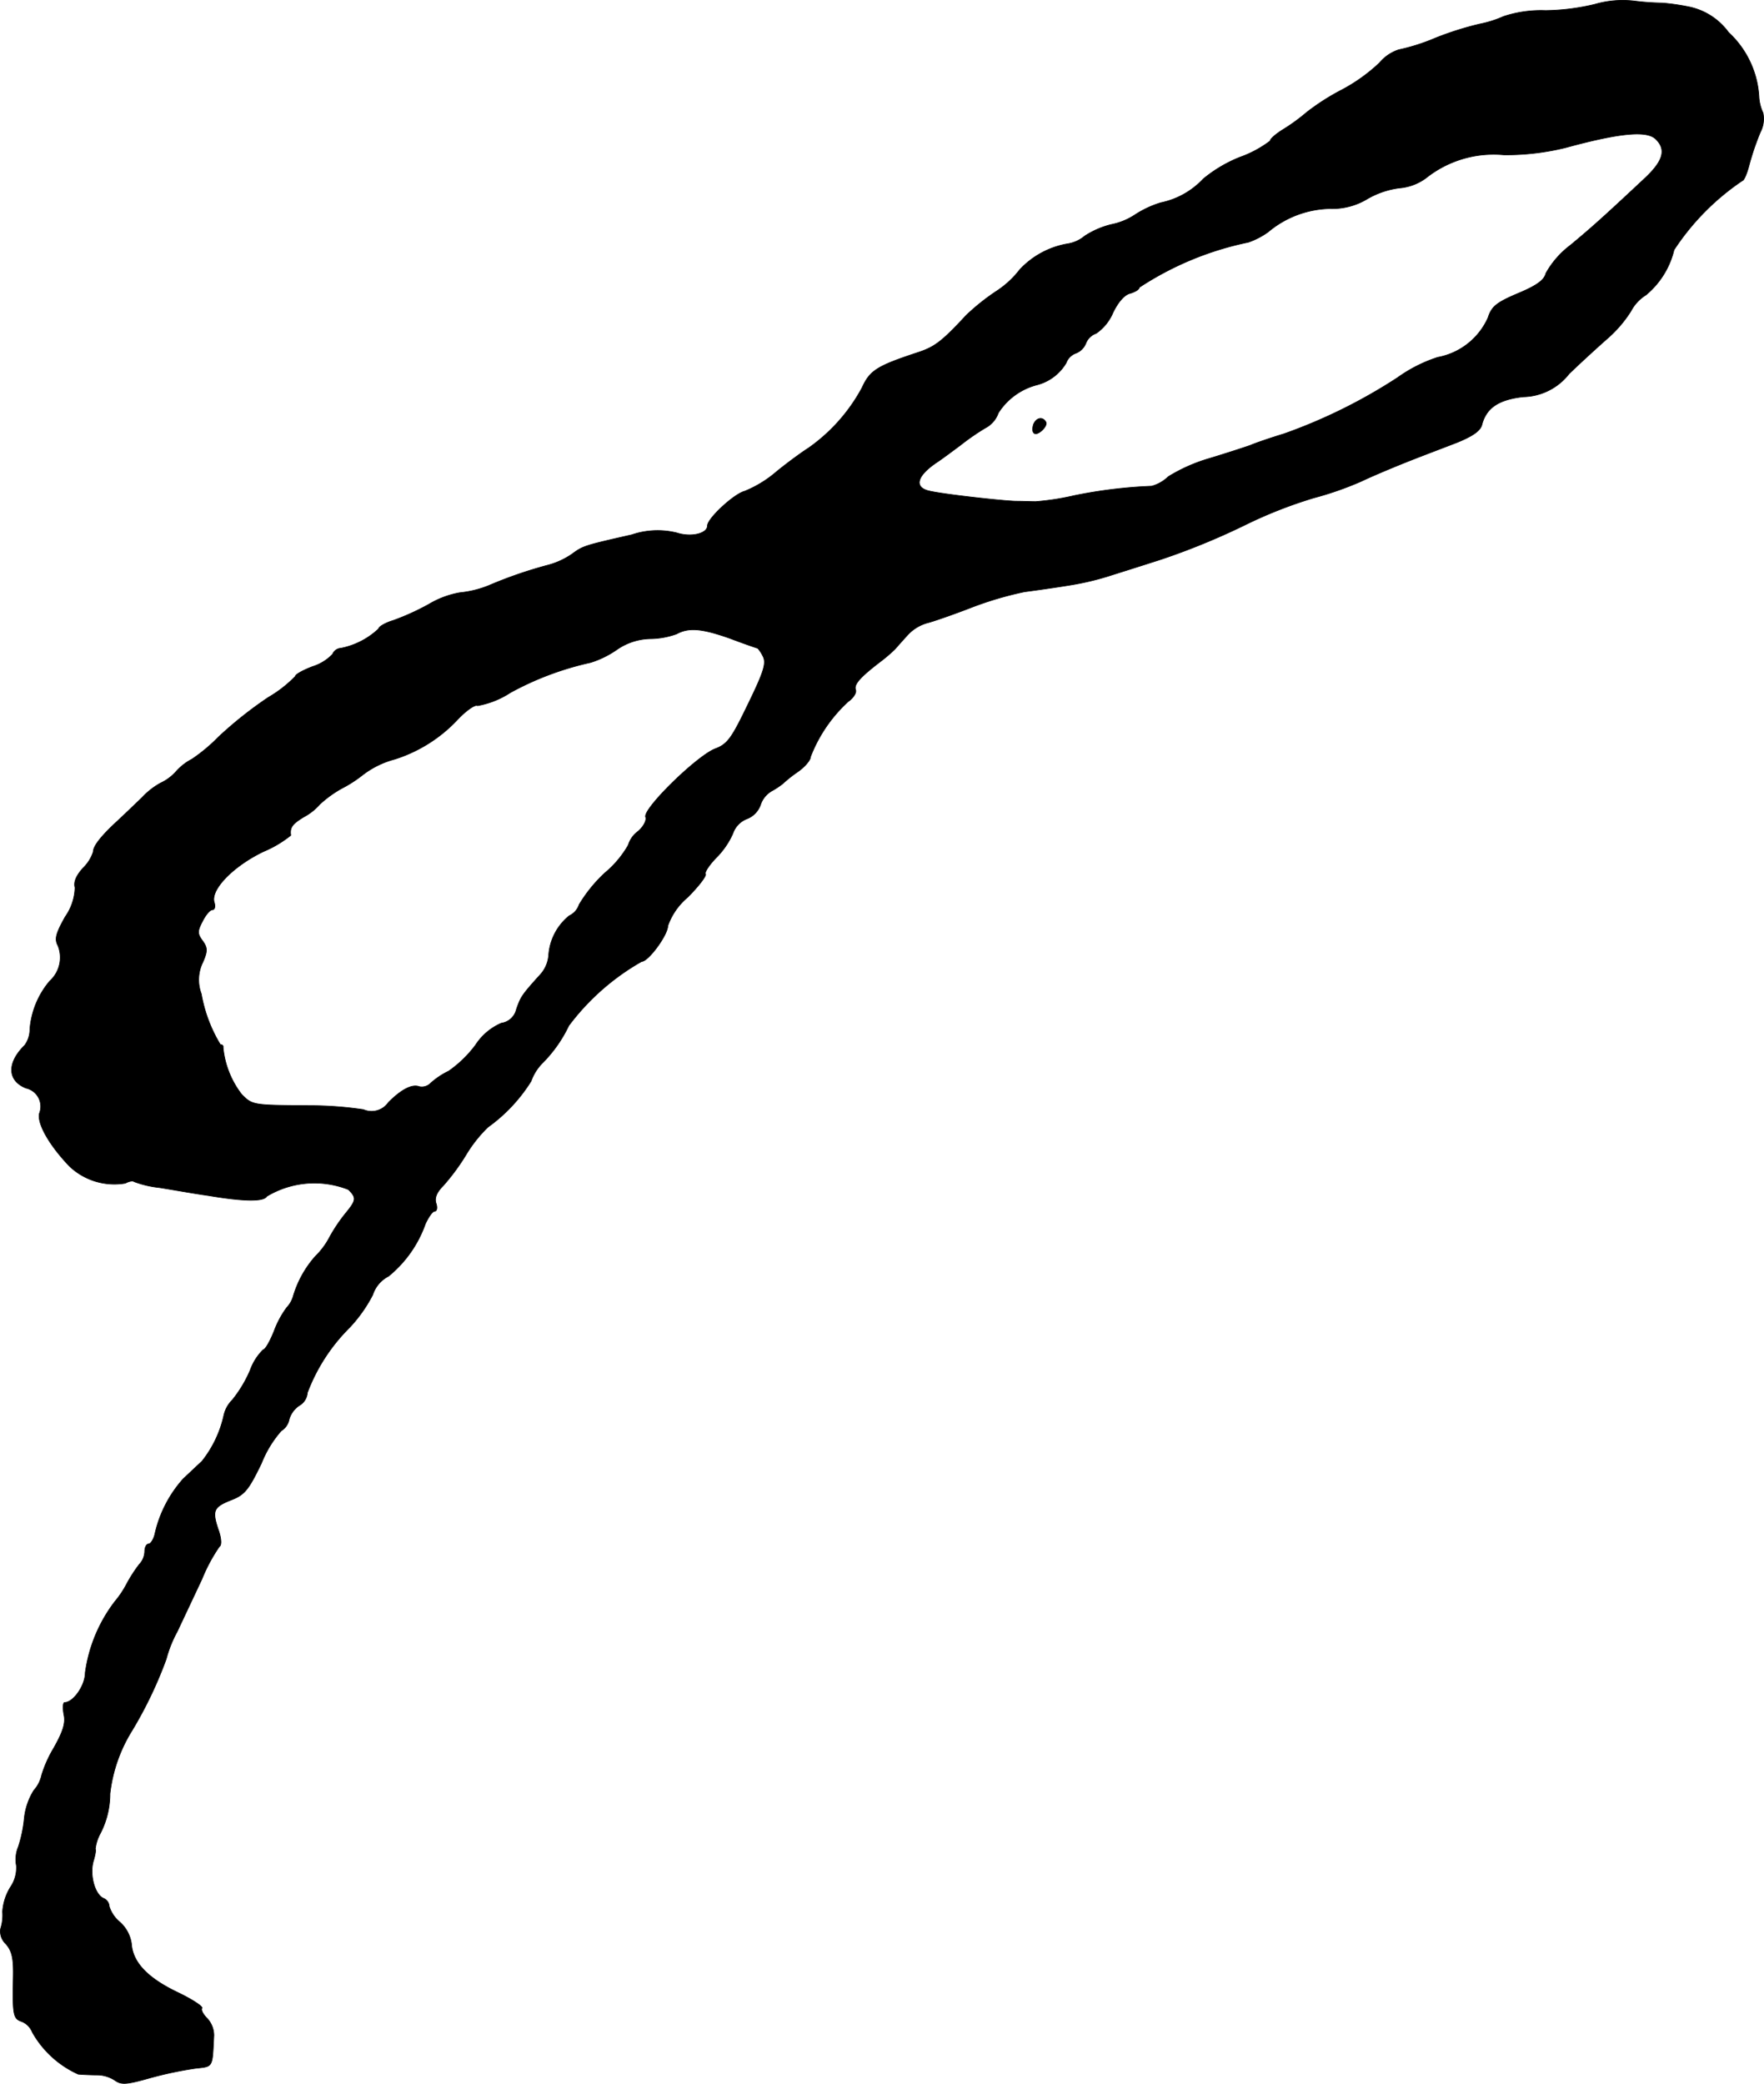 <?xml version="1.0" encoding="UTF-8"?>
<svg xmlns="http://www.w3.org/2000/svg"
     version="1.1"
     width="9.512mm"
     height="11.234mm"
     viewBox="0 0 26.964 31.845">
   <defs>
      <style type="text/css"><![CDATA[
      .a {
        stroke: #000;
        stroke-linecap: round;
        stroke-linejoin: round;
        stroke-width: 0.01px;
      }
    ]]></style>
   </defs>
   <path class="a"
         d="M24.381.065A3.397,3.397,0,0,1,23.624.161a1.821,1.821,0,0,0-.642.091,1.699,1.699,0,0,1-.363.115,4.857,4.857,0,0,0-.672.212,3.09,3.09,0,0,1-.569.182A.647.647,0,0,0,21.086.961a2.619,2.619,0,0,1-.575.412,3.523,3.523,0,0,0-.539.345,2.869,2.869,0,0,1-.357.26c-.109.067-.2.145-.2.176a1.704,1.704,0,0,1-.46.248,2.094,2.094,0,0,0-.563.333,1.225,1.225,0,0,1-.648.363,1.552,1.552,0,0,0-.4.188,1.007,1.007,0,0,1-.357.145,1.322,1.322,0,0,0-.406.176.536.536,0,0,1-.273.121,1.299,1.299,0,0,0-.721.394,1.443,1.443,0,0,1-.363.333,3.369,3.369,0,0,0-.454.363c-.376.406-.485.485-.739.569-.624.206-.733.273-.854.539a2.678,2.678,0,0,1-.818.921c-.097.061-.321.224-.491.363a1.754,1.754,0,0,1-.485.297c-.164.042-.569.418-.569.527,0,.121-.248.182-.472.109a1.224,1.224,0,0,0-.684.03c-.721.164-.745.17-.909.291a1.18,1.18,0,0,1-.363.17,6.635,6.635,0,0,0-.915.315,1.594,1.594,0,0,1-.442.109,1.398,1.398,0,0,0-.472.176,3.719,3.719,0,0,1-.545.248c-.121.036-.224.097-.224.127A1.172,1.172,0,0,1,5.211,9.907a.146.146,0,0,0-.127.091.715.715,0,0,1-.303.188c-.145.055-.267.121-.267.151a1.911,1.911,0,0,1-.412.321,6.091,6.091,0,0,0-.763.606,2.587,2.587,0,0,1-.406.339.84.84,0,0,0-.236.182.728.728,0,0,1-.242.182,1.128,1.128,0,0,0-.285.224c-.133.127-.303.291-.382.363-.242.224-.363.376-.363.466a.61.61,0,0,1-.157.248c-.103.115-.145.212-.121.297a.818.818,0,0,1-.151.448c-.145.26-.164.339-.109.442a.486.486,0,0,1-.127.539,1.298,1.298,0,0,0-.303.733.418.418,0,0,1-.079.248c-.273.267-.267.539.018.654a.288.288,0,0,1,.206.388c-.036.157.157.491.46.806a.995.995,0,0,0,.854.26c.055-.03.115-.042.133-.024a1.584,1.584,0,0,0,.388.091c.194.03.527.091.745.121.539.091.848.097.896.012a1.412,1.412,0,0,1,1.248-.103c.127.127.121.164-.048.369a2.548,2.548,0,0,0-.236.351,1.158,1.158,0,0,1-.224.303,1.61,1.61,0,0,0-.339.618.429.429,0,0,1-.097.164,1.458,1.458,0,0,0-.194.363c-.061.151-.133.279-.164.279a.833.833,0,0,0-.2.315,1.934,1.934,0,0,1-.273.454.478.478,0,0,0-.127.224,1.726,1.726,0,0,1-.339.715c-.067.061-.194.182-.285.267a1.878,1.878,0,0,0-.43.83c-.018.091-.067.164-.097.164-.036,0-.061.055-.061.115a.301.301,0,0,1-.085.2,2.232,2.232,0,0,0-.188.291,1.476,1.476,0,0,1-.182.273,2.299,2.299,0,0,0-.454,1.09c0,.194-.182.454-.315.454-.024,0-.03.079-.012.182.03.133-.012.26-.151.509a1.878,1.878,0,0,0-.188.418A.512.512,0,0,1,.517,27.363a1.001,1.001,0,0,0-.145.418,2.025,2.025,0,0,1-.091.442.505.505,0,0,0-.03.291.526.526,0,0,1-.091.327.816.816,0,0,0-.121.376.669.669,0,0,1-.03.26.261.261,0,0,0,.079.23c.097.109.121.224.115.515-.012.569,0,.63.127.672a.29.29,0,0,1,.164.164,1.523,1.523,0,0,0,.703.642c.073.006.212.012.297.012a.497.497,0,0,1,.267.085c.097.067.176.061.539-.042a5.728,5.728,0,0,1,.69-.145c.273-.03.254-.006.279-.503a.382.382,0,0,0-.103-.26c-.061-.061-.097-.127-.079-.157.018-.024-.157-.139-.388-.248-.448-.218-.672-.454-.69-.739a.55.55,0,0,0-.176-.327.507.507,0,0,1-.164-.242.138.138,0,0,0-.085-.121c-.133-.055-.218-.357-.157-.569.03-.097.042-.182.03-.182a.639.639,0,0,1,.067-.224,1.316,1.316,0,0,0,.157-.624,2.324,2.324,0,0,1,.339-.969,6.321,6.321,0,0,0,.521-1.09,1.868,1.868,0,0,1,.17-.424c.085-.182.254-.539.376-.799a2.559,2.559,0,0,1,.267-.497c.036-.018.03-.127-.018-.26-.097-.291-.073-.345.206-.454.2-.079.26-.157.454-.557a1.689,1.689,0,0,1,.303-.497.264.264,0,0,0,.121-.176.381.381,0,0,1,.157-.212.244.244,0,0,0,.121-.194,2.789,2.789,0,0,1,.648-.999,2.212,2.212,0,0,0,.351-.497.489.489,0,0,1,.242-.285,1.809,1.809,0,0,0,.563-.8c.048-.103.109-.194.145-.194.03,0,.042-.055.018-.121-.024-.079.006-.164.109-.267a3.323,3.323,0,0,0,.345-.466,2.068,2.068,0,0,1,.339-.43,2.483,2.483,0,0,0,.66-.703.747.747,0,0,1,.17-.273,2.063,2.063,0,0,0,.406-.575,3.63,3.63,0,0,1,1.114-.981c.103,0,.4-.406.4-.545a1.007,1.007,0,0,1,.303-.436c.164-.164.291-.327.273-.357-.018-.024.061-.145.176-.26a1.235,1.235,0,0,0,.242-.357.365.365,0,0,1,.212-.224.357.357,0,0,0,.212-.218.379.379,0,0,1,.176-.212,1.215,1.215,0,0,0,.164-.109,1.969,1.969,0,0,1,.23-.182c.103-.073.194-.176.194-.23a2.23,2.23,0,0,1,.575-.842c.079-.055.127-.133.115-.176-.036-.085.073-.2.363-.424a2.458,2.458,0,0,0,.236-.2c.042-.048.133-.151.206-.23a.645.645,0,0,1,.303-.176c.091-.024.388-.127.654-.23a5.281,5.281,0,0,1,.818-.242c.182-.024.485-.067.666-.097a4.239,4.239,0,0,0,.606-.139c.151-.048.521-.164.818-.26a10.713,10.713,0,0,0,1.272-.521,6.912,6.912,0,0,1,1.06-.418,5.006,5.006,0,0,0,.727-.254c.218-.103.557-.242.757-.321s.521-.2.709-.273c.236-.097.351-.176.376-.267.067-.26.254-.388.636-.43a.911.911,0,0,0,.697-.351c.182-.176.454-.424.606-.557a1.91,1.91,0,0,0,.339-.4.642.642,0,0,1,.23-.248,1.286,1.286,0,0,0,.43-.69A3.768,3.768,0,0,1,26.634,2.76c.024,0,.073-.115.109-.26a4.04,4.04,0,0,1,.164-.478.44.44,0,0,0,.042-.297.662.662,0,0,1-.061-.23,1.453,1.453,0,0,0-.466-1.0.998.998,0,0,0-.624-.394,3.472,3.472,0,0,0-.388-.055,3.874,3.874,0,0,1-.424-.03A1.526,1.526,0,0,0,24.381.065ZM25.314,2.13c.157.157.109.327-.157.581-.666.624-.83.769-1.151,1.036a1.374,1.374,0,0,0-.376.43c-.024.103-.139.188-.43.309-.327.139-.4.2-.454.369a1.051,1.051,0,0,1-.769.606,2.235,2.235,0,0,0-.612.309,8.158,8.158,0,0,1-1.738.86c-.2.061-.43.139-.515.176-.085.03-.363.121-.624.2a2.55,2.55,0,0,0-.63.279.589.589,0,0,1-.254.145,7.314,7.314,0,0,0-1.187.145,3.97,3.97,0,0,1-.588.091c-.061,0-.2-.006-.303-.006-.212-.006-1.078-.103-1.296-.151-.267-.048-.23-.23.097-.448.073-.048.236-.17.357-.26a3.618,3.618,0,0,1,.376-.26.411.411,0,0,0,.2-.23.995.995,0,0,1,.594-.43.732.732,0,0,0,.442-.333.25.25,0,0,1,.151-.151.266.266,0,0,0,.151-.151.26.26,0,0,1,.157-.151.728.728,0,0,0,.254-.309c.079-.17.182-.285.267-.303.079-.024.139-.061.139-.091a4.786,4.786,0,0,1,1.666-.69,1.183,1.183,0,0,0,.303-.157,1.515,1.515,0,0,1,.945-.357,1.037,1.037,0,0,0,.575-.151,1.31,1.31,0,0,1,.485-.164.795.795,0,0,0,.406-.151A1.661,1.661,0,0,1,22.988,2.366a3.803,3.803,0,0,0,.939-.109c.842-.23,1.254-.267,1.387-.127Zm-14.155,7.626c.224.085.418.151.424.151a.551.551,0,0,1,.079.121c.055.103.018.23-.224.727-.254.527-.315.618-.509.69-.285.115-1.108.921-1.06,1.042.018.048-.03.145-.115.218a.407.407,0,0,0-.151.212,1.564,1.564,0,0,1-.357.424,2.227,2.227,0,0,0-.394.485.283.283,0,0,1-.151.17.851.851,0,0,0-.315.612A.501.501,0,0,1,8.245,14.91c-.273.303-.285.327-.351.515a.276.276,0,0,1-.23.212.893.893,0,0,0-.394.333,1.767,1.767,0,0,1-.412.4,1.176,1.176,0,0,0-.273.182.188.188,0,0,1-.176.055c-.109-.042-.273.042-.472.242a.312.312,0,0,1-.382.109,5.625,5.625,0,0,0-.83-.061c-.86-.006-.866-.006-1.03-.17a1.39,1.39,0,0,1-.285-.721c.006-.024-.012-.042-.042-.042a2.228,2.228,0,0,1-.291-.775.606.606,0,0,1,.024-.485c.073-.17.073-.218-.006-.327s-.079-.145,0-.297c.048-.097.115-.176.151-.176s.048-.048.03-.109c-.067-.194.285-.557.751-.781a1.723,1.723,0,0,0,.418-.248c-.018-.121.024-.176.206-.285a.851.851,0,0,0,.236-.188,1.736,1.736,0,0,1,.333-.242,1.958,1.958,0,0,0,.321-.206,1.379,1.379,0,0,1,.491-.242,2.243,2.243,0,0,0,.945-.588c.139-.151.285-.254.321-.23a1.348,1.348,0,0,0,.503-.2A4.615,4.615,0,0,1,9.027,10.125a1.474,1.474,0,0,0,.406-.2.928.928,0,0,1,.515-.164,1.224,1.224,0,0,0,.394-.073C10.529,9.586,10.729,9.604,11.159,9.756Z"/>
   <path class="a"
         d="M15.798,6.485c-.018.055-.018.115.006.133.048.055.224-.109.182-.17C15.938,6.364,15.841,6.382,15.798,6.485Z"/>
</svg>
